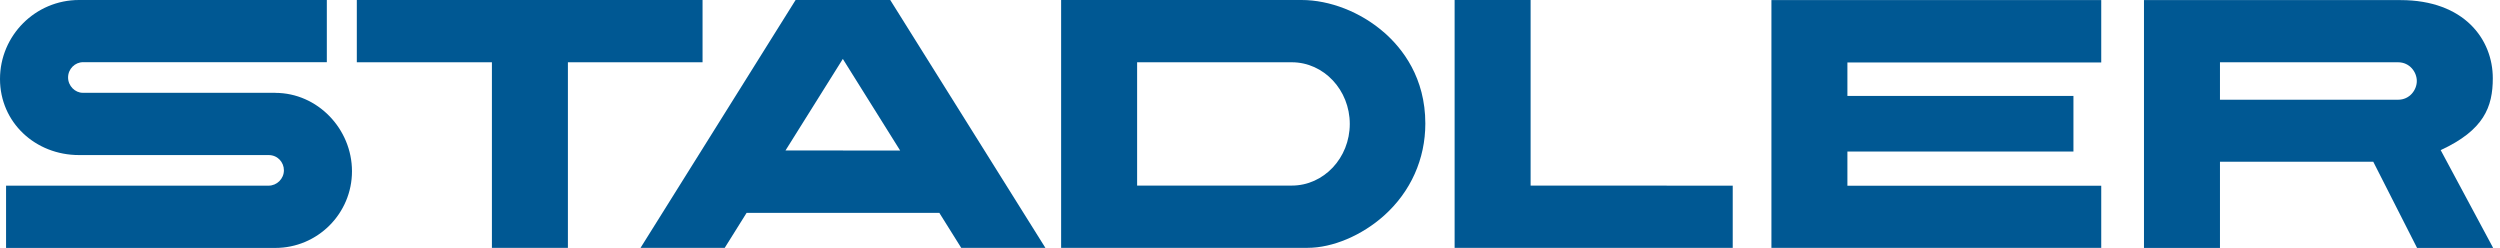 <svg width="242" height="24" viewBox="0 0 242 24" fill="none" xmlns="http://www.w3.org/2000/svg">
<path d="M68.007 6.028V0H34.54V6.028H47.617V23.991H54.973V6.028H68.007Z" fill="#005893"/>
<path d="M148.163 17.964V0H140.807V23.991H167.728V17.972L148.163 17.964Z" fill="#005893"/>
<path d="M171.474 0.009V23.991H203.4V17.981H178.829V14.669H200.709V9.288H178.829V6.045H203.4V0.009H171.474Z" fill="#005893"/>
<path d="M133.937 3.107C131.698 1.158 128.718 0 125.985 0H102.717V23.991H126.573C128.999 23.991 131.834 22.791 133.988 20.858C136.559 18.551 137.972 15.393 137.972 11.962C137.972 7.535 135.784 4.708 133.945 3.107H133.937ZM130.659 11.996C130.659 15.29 128.139 17.964 125.049 17.964H110.073V6.028H125.049C128.139 6.028 130.659 8.709 130.659 11.996Z" fill="#005893"/>
<path d="M236.254 14.533C240.443 12.6 241.303 10.353 241.303 7.577C241.303 3.806 238.536 0.009 232.363 0.009H207.537V24H214.893V15.657H229.733L233.972 24H241.337L236.263 14.541L236.254 14.533ZM233.947 7.841C233.947 8.709 233.257 9.654 232.133 9.654H214.893V6.028H232.133C233.257 6.028 233.947 6.973 233.947 7.841Z" fill="#005893"/>
<path d="M86.175 0H77.014L62.005 23.991H70.153L72.272 20.603H90.926L93.046 23.991H101.193L86.175 0ZM81.603 14.567H76.035L81.586 5.704L87.137 14.575H81.595L81.603 14.567Z" fill="#005893"/>
<path d="M26.648 8.982H8.003C7.279 8.982 6.59 8.326 6.59 7.501C6.59 6.675 7.254 6.019 8.045 6.019H31.637V0H7.645C3.431 0 0 3.431 0 7.645C0 11.86 3.431 15.01 7.645 15.01H26.001C26.886 15.01 27.482 15.716 27.482 16.482C27.482 17.317 26.793 17.972 26.001 17.972H0.587V24H26.648C30.743 24 34.072 20.671 34.072 16.576C34.072 12.481 30.743 8.99 26.648 8.99V8.982Z" fill="#005893"/>
</svg>
